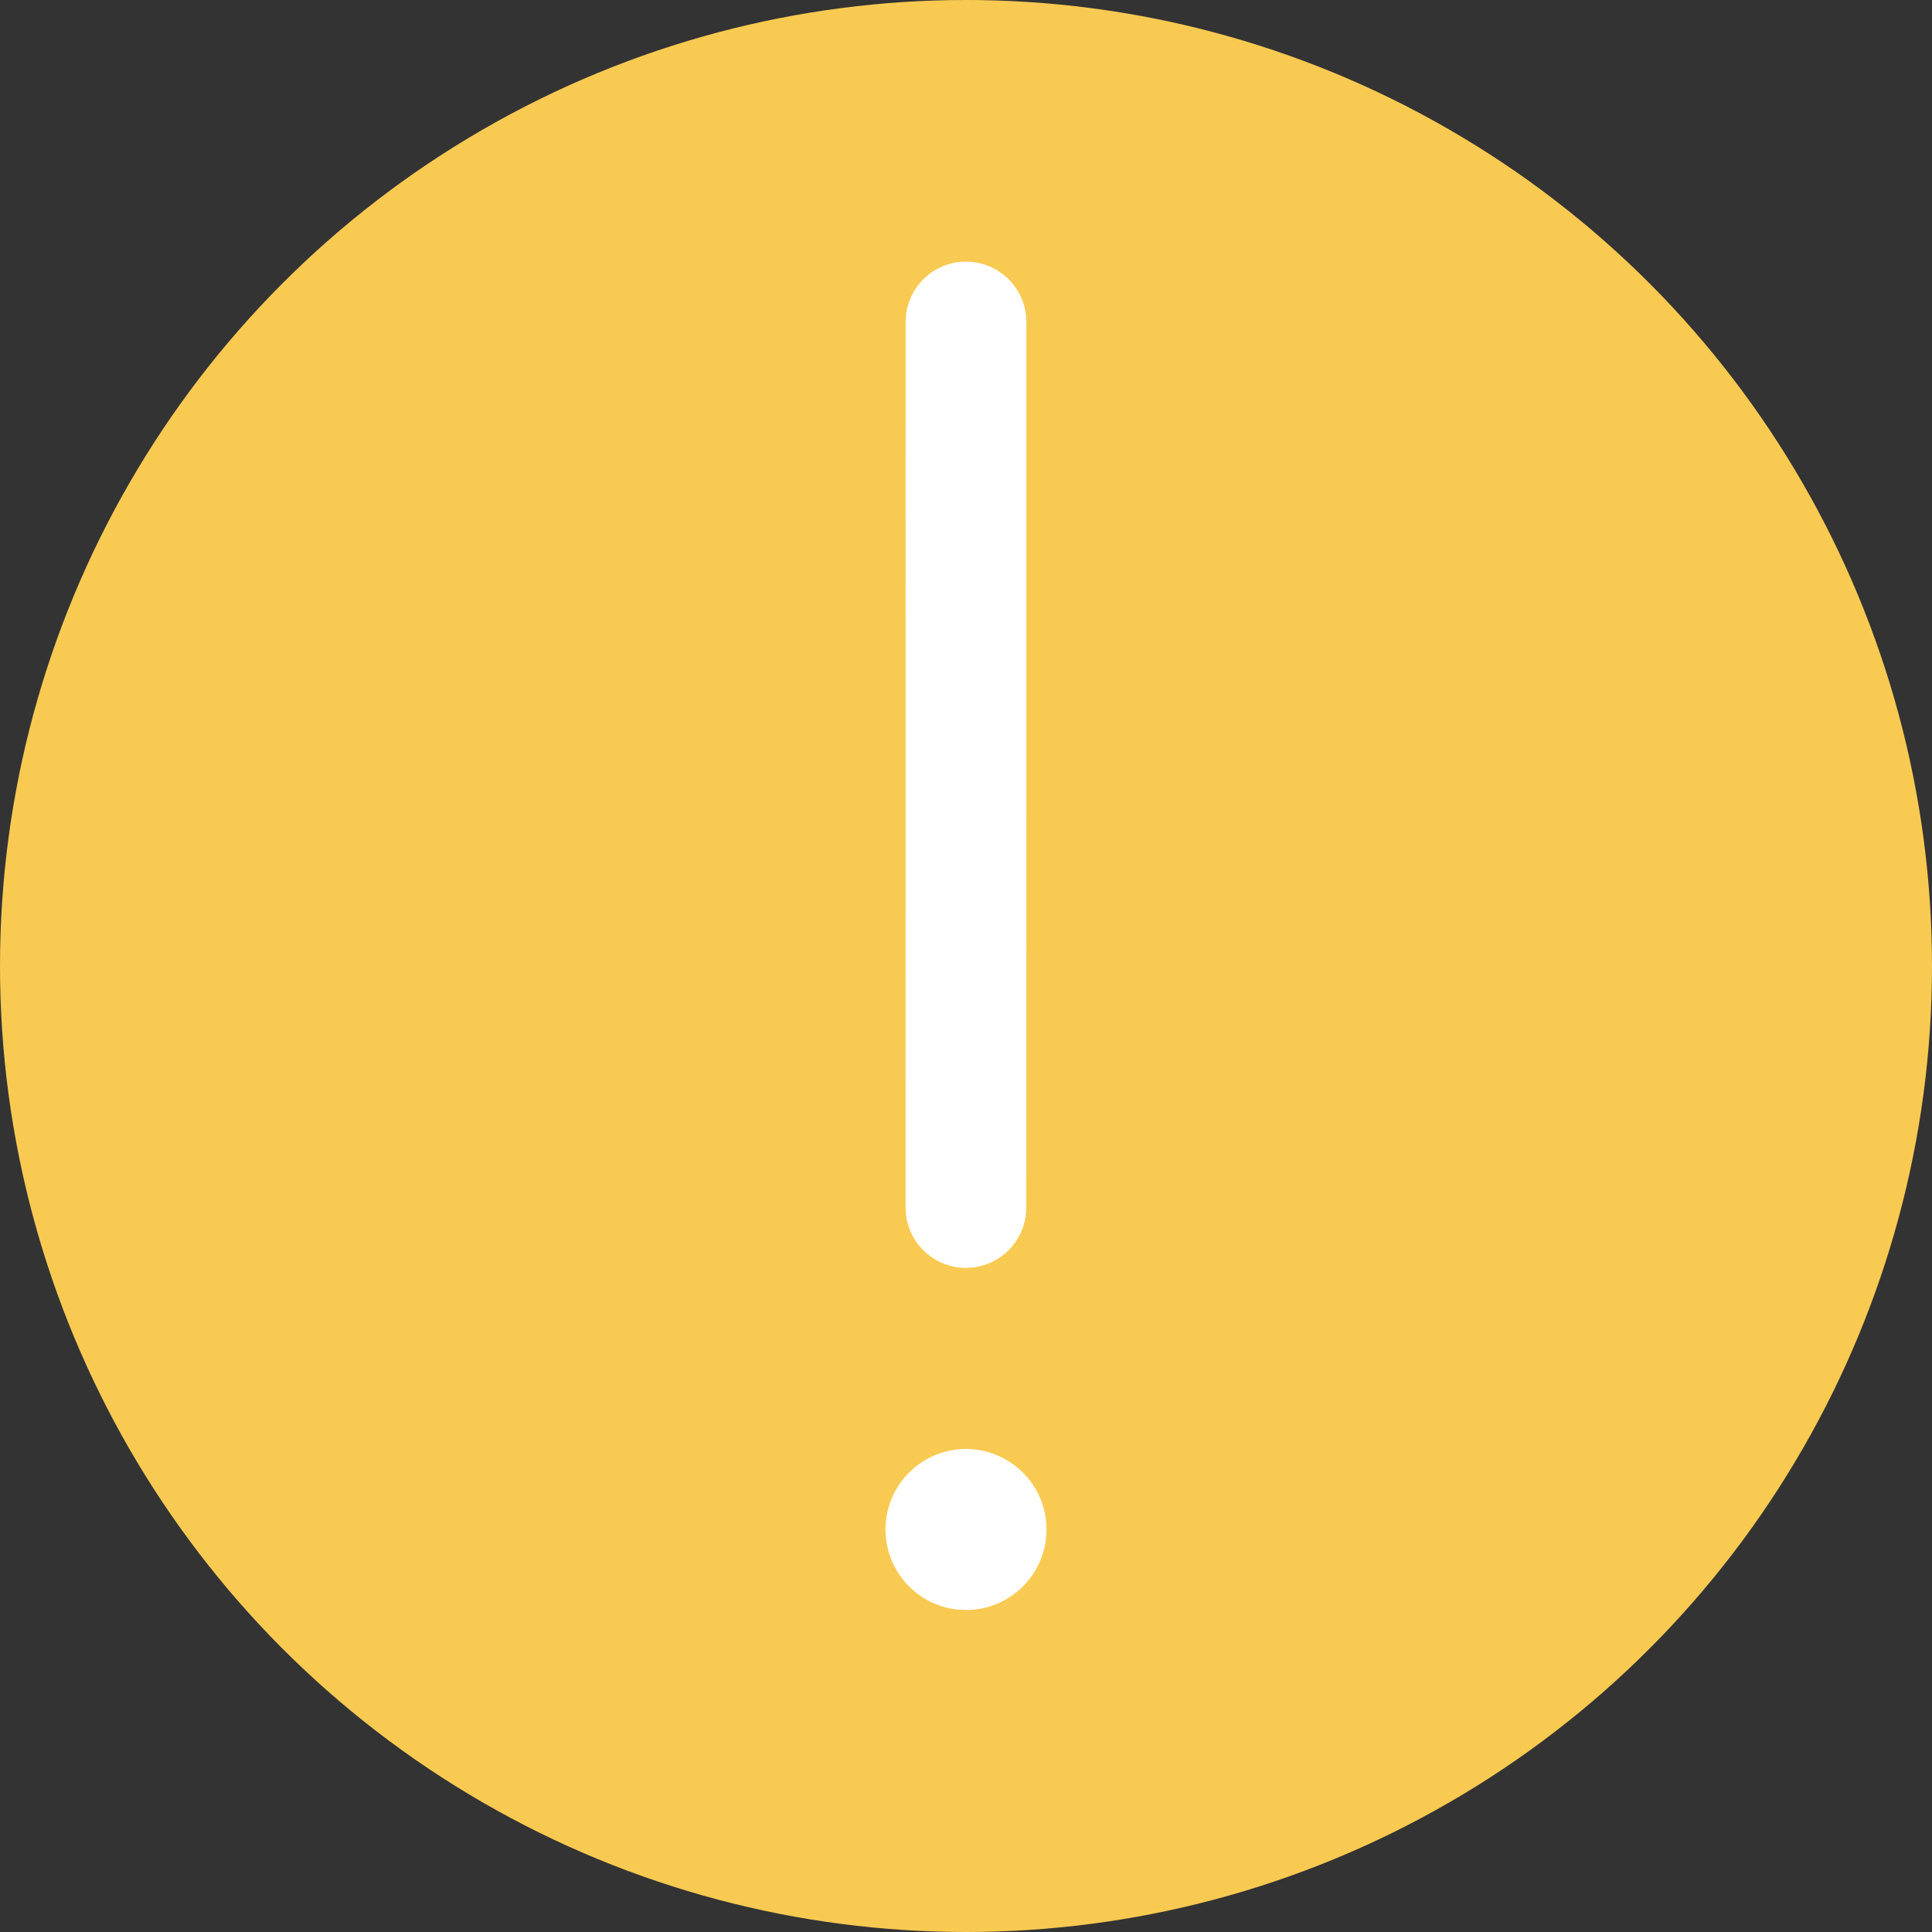 <svg width="24" height="24" viewBox="0 0 24 24" fill="none" xmlns="http://www.w3.org/2000/svg">
<rect x="0" y="0" width="24" height="24" fill="#333333" stroke="none"/>
<circle cx="12" cy="12" r="12" fill="#F9CA51"/>
<path d="M12 4L11.999 15" stroke="white" stroke-width="1.5" stroke-linecap="round"/>
<circle cx="12" cy="19" r="1" fill="white"/>
</svg>
